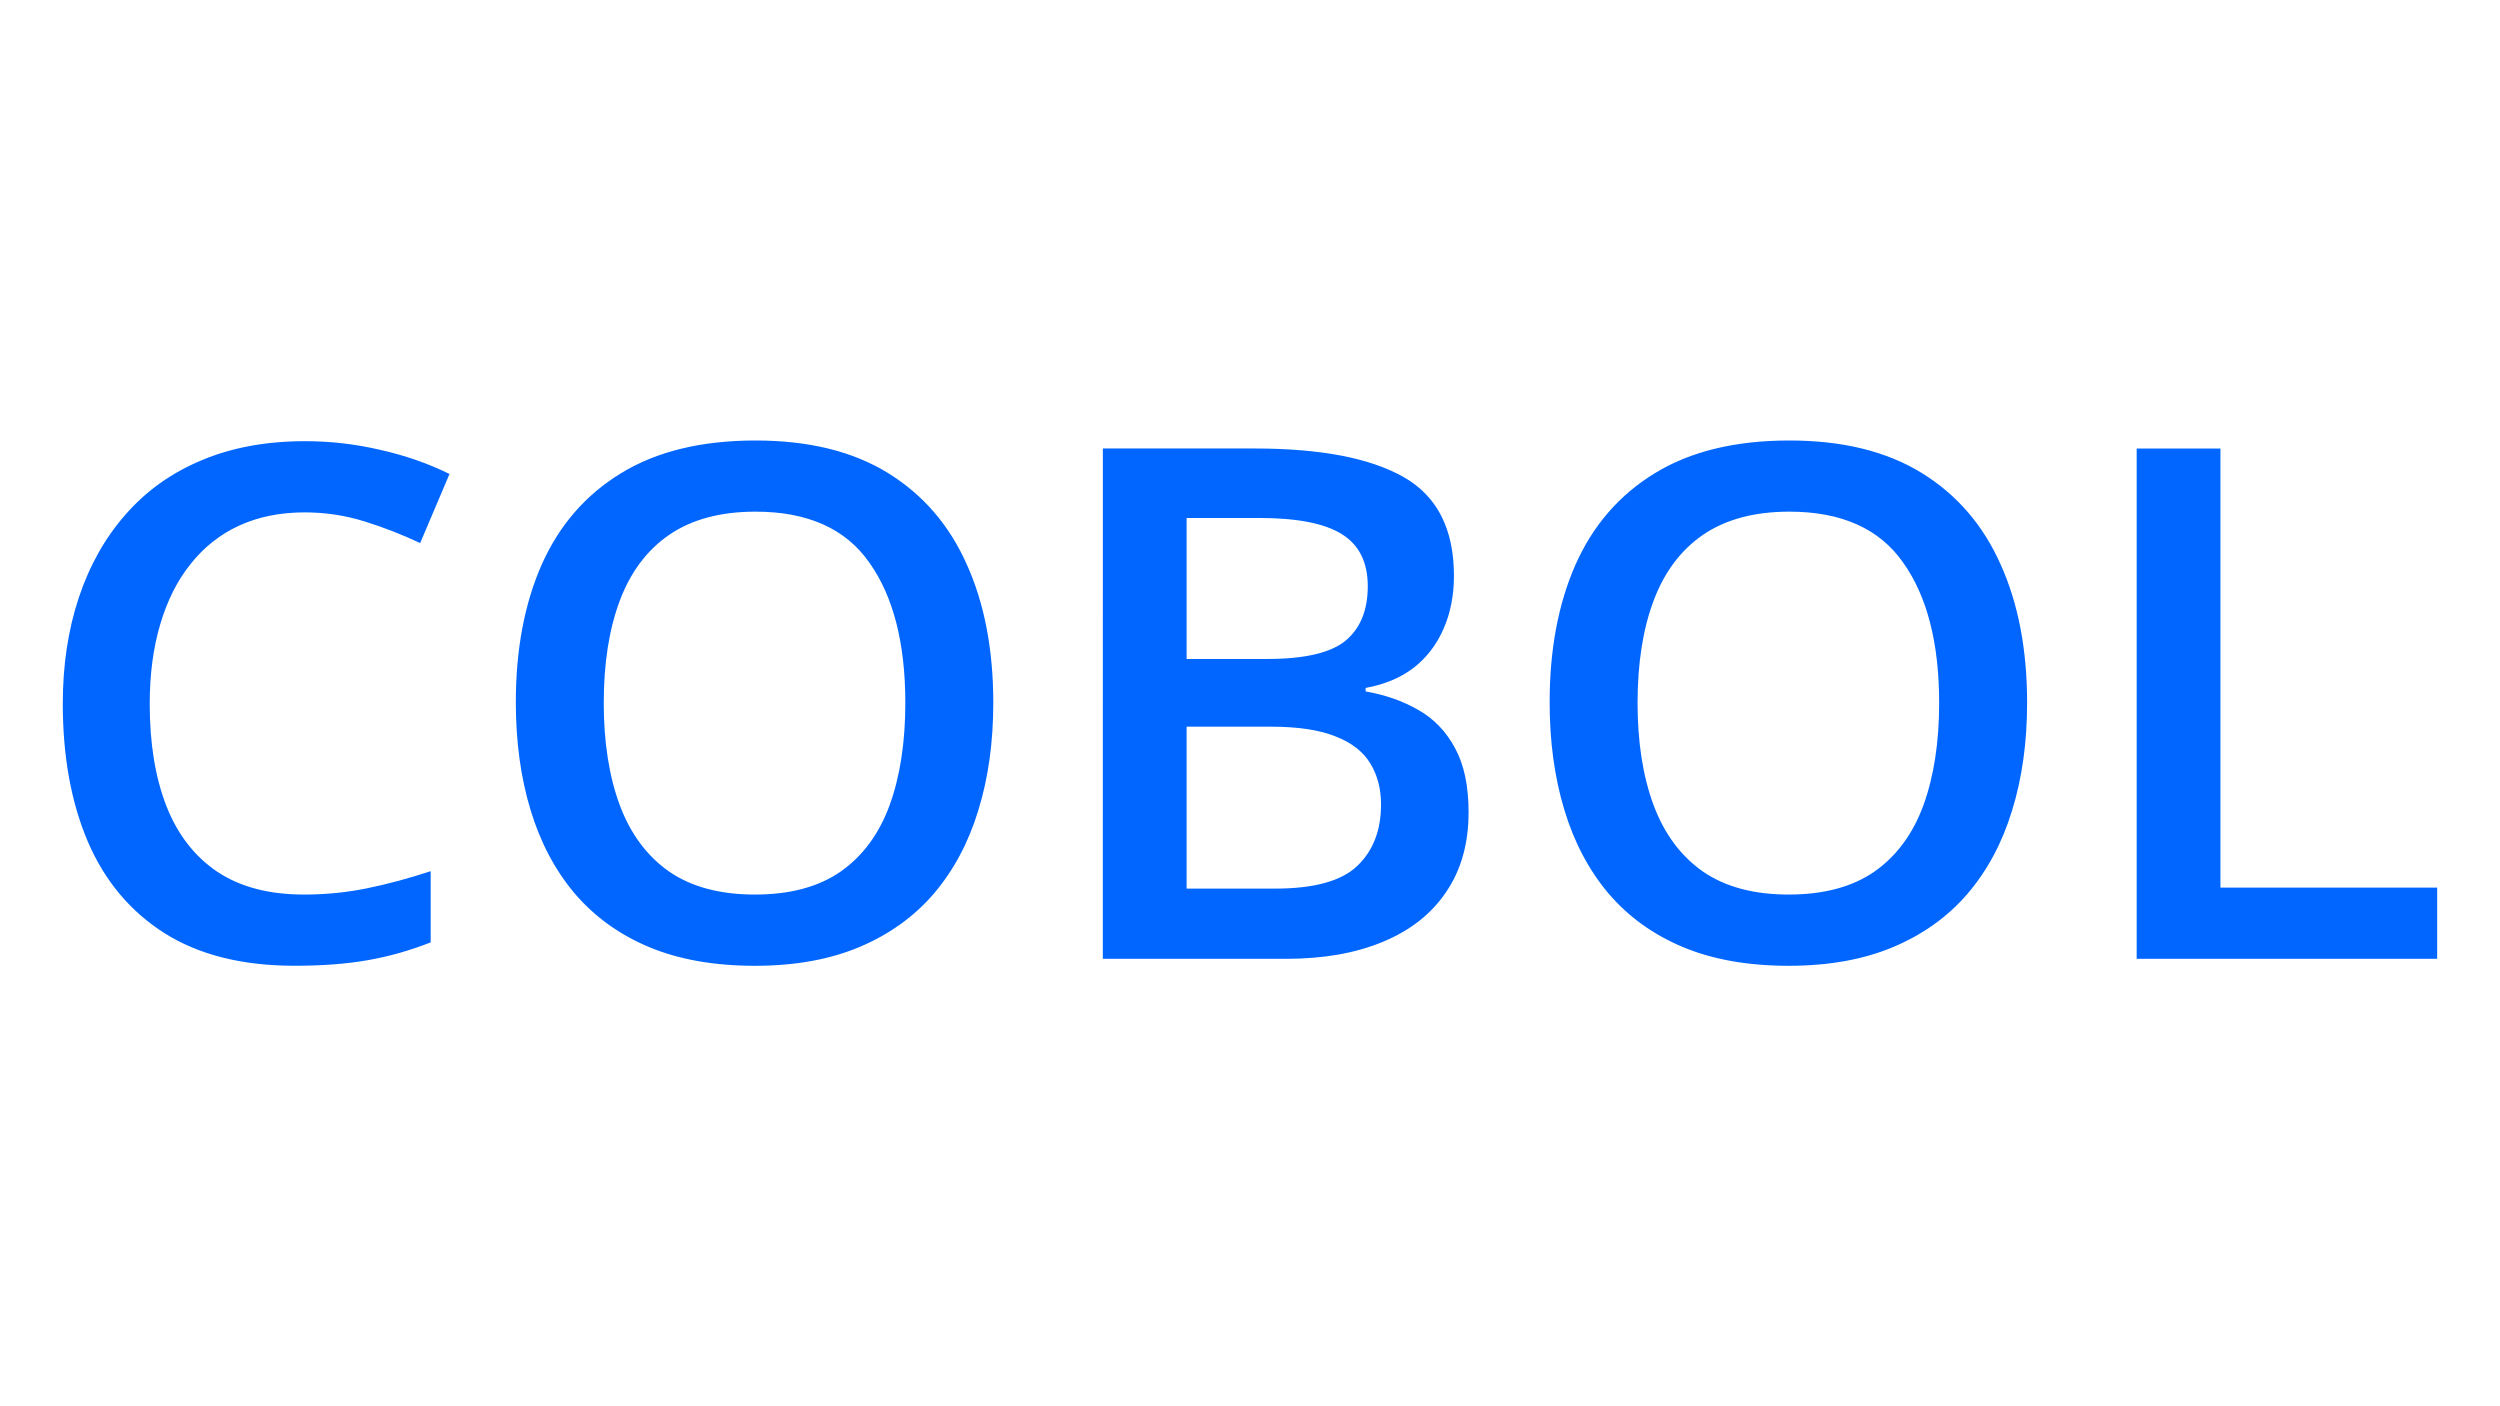 <?xml version="1.0" encoding="UTF-8" standalone="no"?> <svg xmlns:inkscape="http://www.inkscape.org/namespaces/inkscape" xmlns:sodipodi="http://sodipodi.sourceforge.net/DTD/sodipodi-0.dtd" xmlns="http://www.w3.org/2000/svg" xmlns:svg="http://www.w3.org/2000/svg" version="1.1" viewBox="0 0 1920.0 1080" width="1920.0" height="1080" id="svg1"><defs id="defs2"></defs><g transform="translate(0.00, 327.62) scale(29.258)" id="g1"><defs id="defs1"><rect x="394.705" y="157.128" width="5.028" height="32.683" id="rect2"></rect><rect x="135.758" y="154.614" width="515.379" height="94.277" id="rect1"></rect></defs><g id="layer1" transform="translate(-47.188,-37.741)"><path style="-inkscape-font-specification:'Open Sans Semi-Bold';opacity:1;fill:#0066ff;stroke-width:0.251" d="m 55.185,39.993 q -0.962,0 -1.722,0.348 -0.751,0.348 -1.273,1.008 -0.522,0.65 -0.797,1.585 -0.275,0.925 -0.275,2.089 0,1.558 0.44,2.684 0.44,1.118 1.338,1.722 0.898,0.596 2.272,0.596 0.852,0 1.658,-0.165 0.806,-0.165 1.667,-0.449 v 1.869 q -0.815,0.321 -1.649,0.467 -0.834,0.147 -1.924,0.147 -2.052,0 -3.408,-0.852 -1.347,-0.852 -2.016,-2.4 -0.66,-1.548 -0.66,-3.628 0,-1.521 0.421,-2.785 0.421,-1.264 1.228,-2.181 0.806,-0.925 1.988,-1.42 1.191,-0.504 2.721,-0.504 1.008,0 1.979,0.229 0.98,0.22 1.814,0.632 l -0.77,1.814 q -0.696,-0.33 -1.457,-0.568 -0.76,-0.238 -1.576,-0.238 z m 18.076,5.002 q 0,1.548 -0.394,2.822 -0.385,1.264 -1.164,2.181 -0.779,0.907 -1.951,1.402 -1.173,0.495 -2.749,0.495 -1.603,0 -2.785,-0.495 -1.173,-0.495 -1.951,-1.411 -0.77,-0.916 -1.154,-2.19 -0.385,-1.273 -0.385,-2.822 0,-2.071 0.678,-3.61 0.687,-1.548 2.08,-2.4 1.402,-0.861 3.536,-0.861 2.089,0 3.472,0.852 1.383,0.852 2.071,2.4 0.696,1.539 0.696,3.637 z m -10.225,0 q 0,1.548 0.421,2.684 0.421,1.127 1.292,1.741 0.88,0.605 2.254,0.605 1.383,0 2.254,-0.605 0.87,-0.614 1.283,-1.741 0.412,-1.136 0.412,-2.684 0,-2.355 -0.944,-3.683 -0.935,-1.338 -2.987,-1.338 -1.374,0 -2.263,0.605 -0.88,0.605 -1.301,1.732 -0.421,1.118 -0.421,2.684 z m 13.101,-6.679 h 3.985 q 2.593,0 3.912,0.751 1.319,0.751 1.319,2.593 0,0.77 -0.275,1.393 -0.266,0.614 -0.779,1.017 -0.513,0.394 -1.264,0.531 v 0.092 q 0.779,0.137 1.383,0.486 0.614,0.348 0.962,0.999 0.357,0.65 0.357,1.686 0,1.228 -0.586,2.089 -0.577,0.861 -1.658,1.31 -1.072,0.449 -2.547,0.449 h -4.81 z m 2.199,5.525 h 2.107 q 1.493,0 2.071,-0.486 0.577,-0.486 0.577,-1.42 0,-0.953 -0.687,-1.374 -0.678,-0.421 -2.162,-0.421 h -1.906 z m 0,1.777 v 4.251 h 2.318 q 1.539,0 2.162,-0.596 0.623,-0.596 0.623,-1.612 0,-0.623 -0.284,-1.081 -0.275,-0.458 -0.907,-0.705 -0.632,-0.257 -1.704,-0.257 z m 22.062,-0.623 q 0,1.548 -0.394,2.822 -0.385,1.264 -1.164,2.181 -0.779,0.907 -1.951,1.402 -1.173,0.495 -2.749,0.495 -1.603,0 -2.785,-0.495 -1.173,-0.495 -1.951,-1.411 -0.77,-0.916 -1.154,-2.19 -0.385,-1.273 -0.385,-2.822 0,-2.071 0.678,-3.61 0.687,-1.548 2.08,-2.4 1.402,-0.861 3.536,-0.861 2.089,0 3.472,0.852 1.383,0.852 2.071,2.4 0.696,1.539 0.696,3.637 z m -10.225,0 q 0,1.548 0.421,2.684 0.421,1.127 1.292,1.741 0.88,0.605 2.254,0.605 1.383,0 2.254,-0.605 0.87,-0.614 1.283,-1.741 0.412,-1.136 0.412,-2.684 0,-2.355 -0.944,-3.683 -0.935,-1.338 -2.987,-1.338 -1.374,0 -2.263,0.605 -0.88,0.605 -1.301,1.732 -0.421,1.118 -0.421,2.684 z m 13.101,6.716 V 38.317 h 2.199 v 11.526 h 5.689 v 1.869 z" id="text1" aria-label="COBOL"></path></g></g></svg> 
